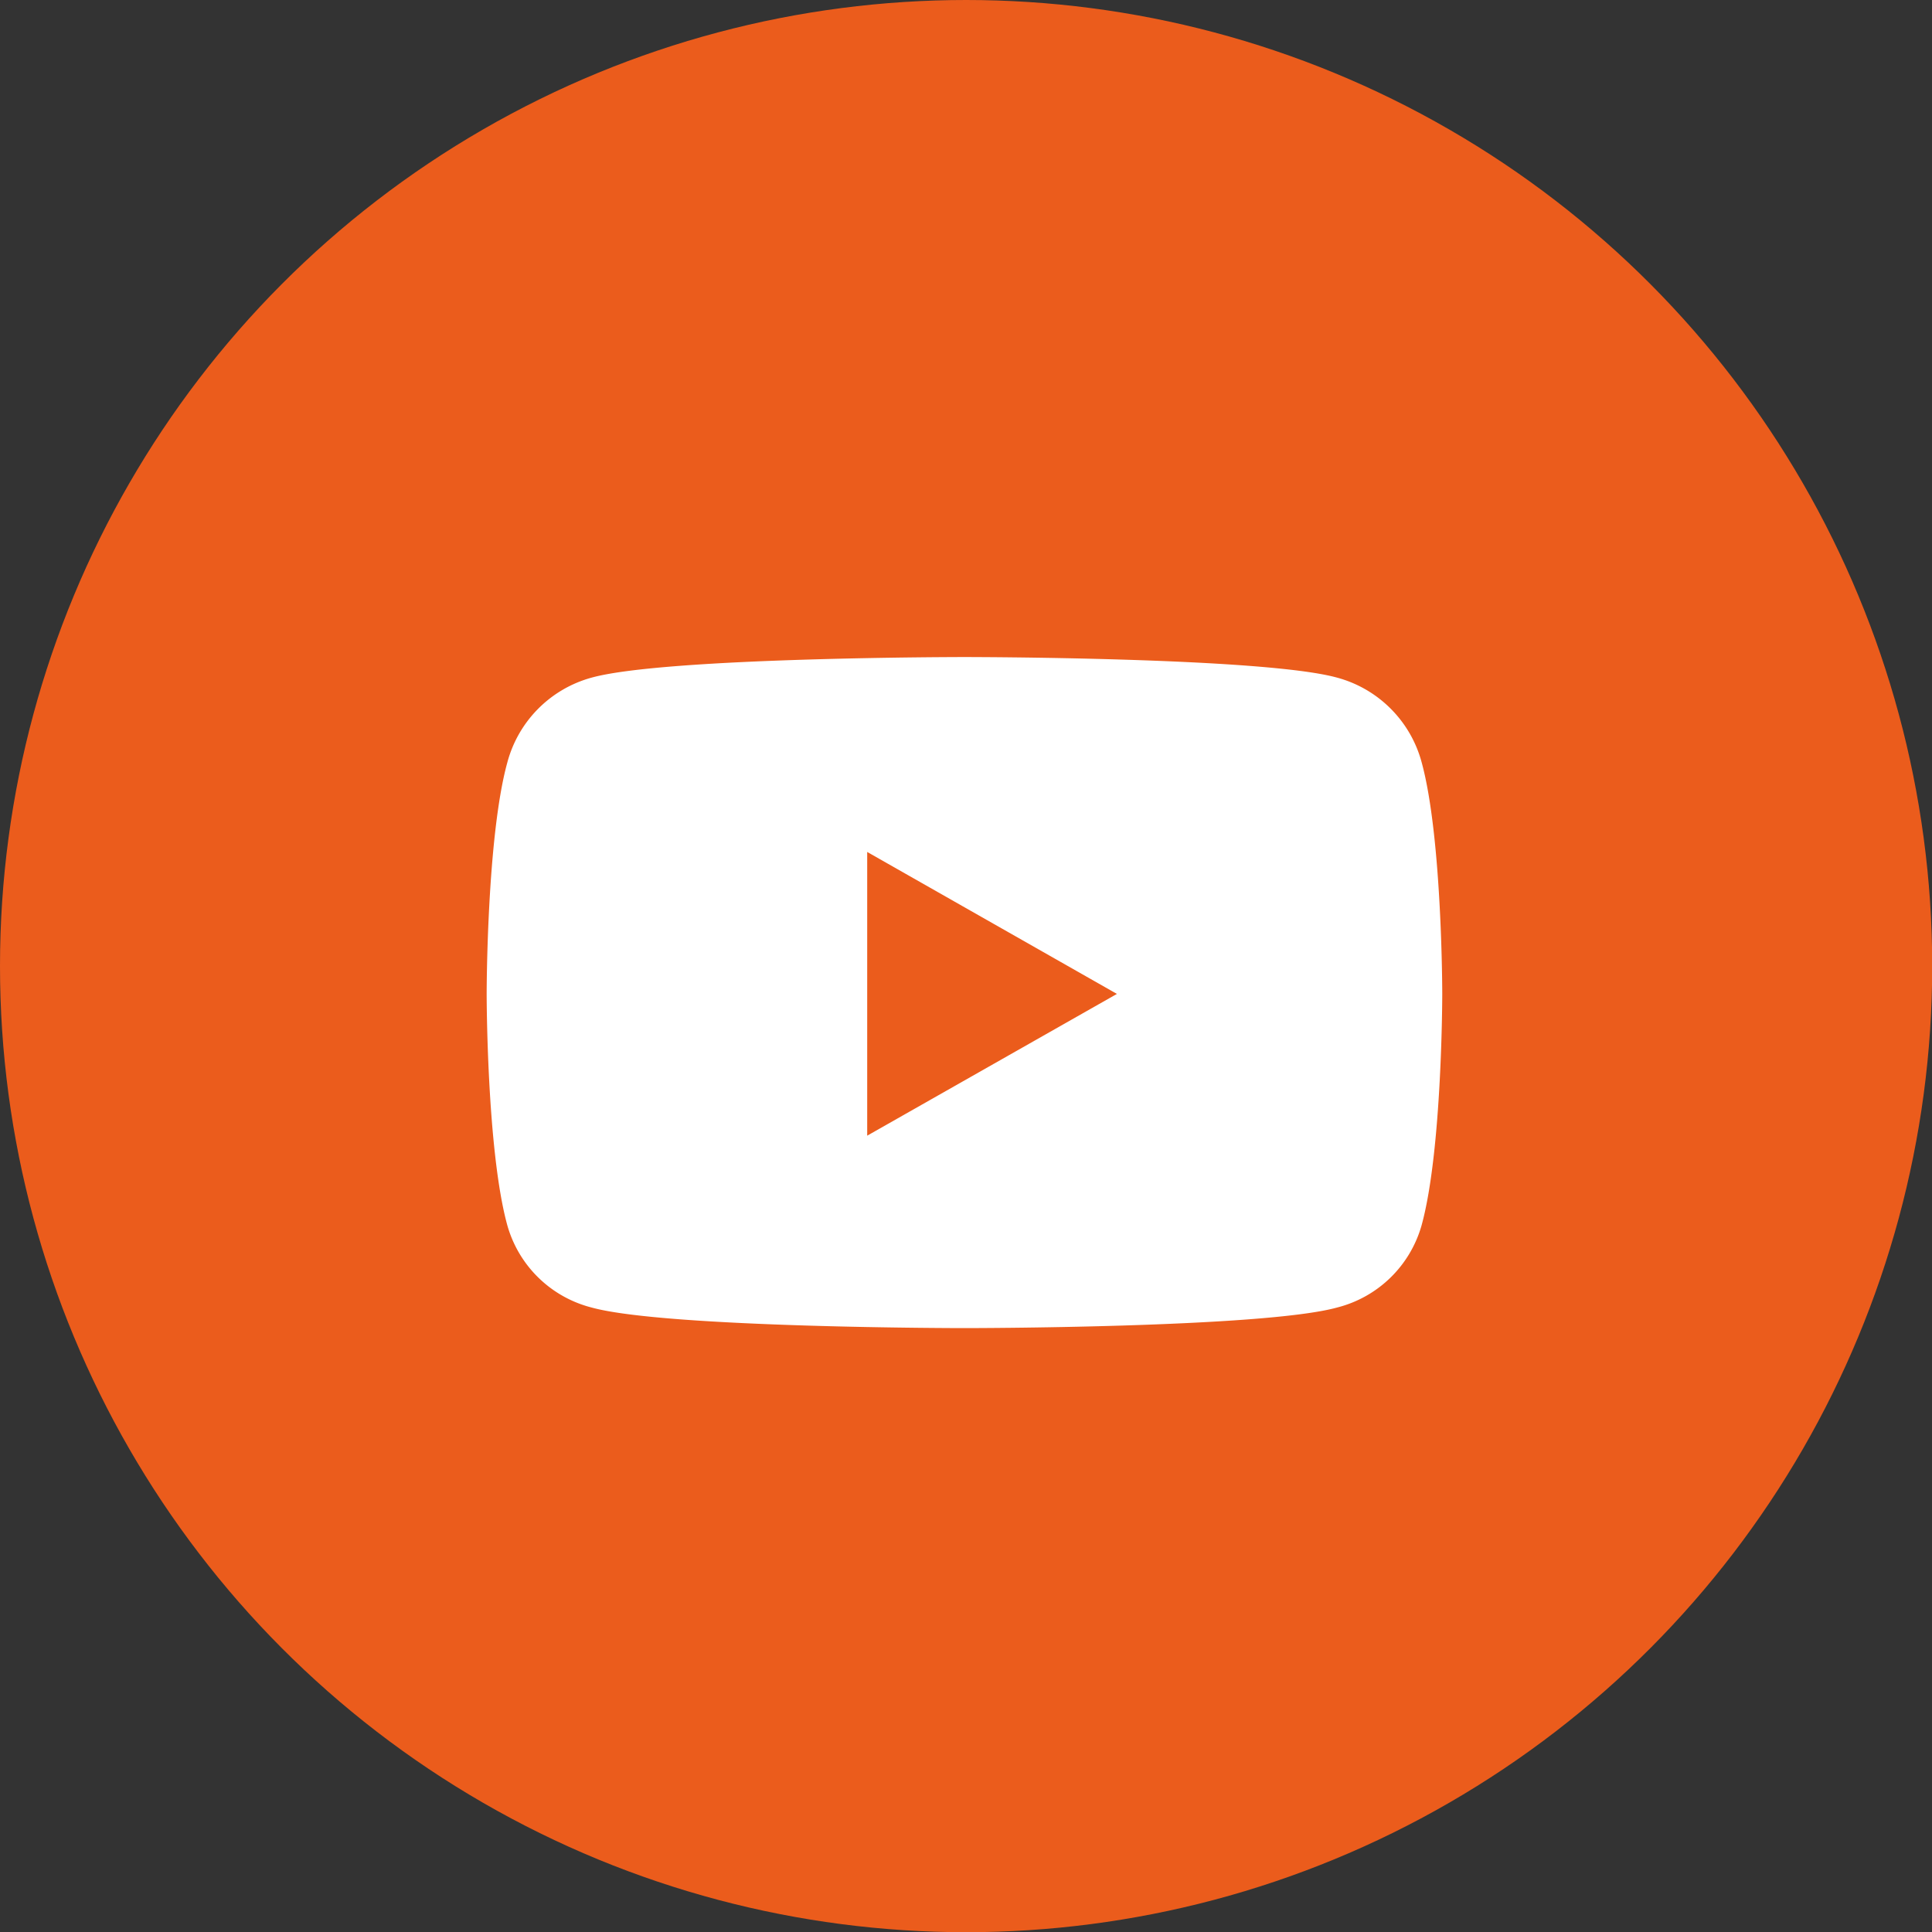 <svg id="Livello_1" data-name="Livello 1" xmlns="http://www.w3.org/2000/svg" viewBox="0 0 93.77 93.77"><rect x="0" y="0" width="93.77" height="93.77" fill="#333333" stroke="none"/><defs><style>.cls-1{fill:#eb5c1c;}.cls-2{fill:#fff;}</style></defs><circle class="cls-1" cx="46.89" cy="46.89" r="46.89"/><path class="cls-2" d="M70,48.24s0,7.58-1,11.22a5.72,5.72,0,0,1-4.1,4c-3.61,1-18.09,1-18.09,1s-14.49,0-18.1-1a5.72,5.72,0,0,1-4.09-4c-1-3.64-1-11.22-1-11.22s0-7.59,1-11.22a5.82,5.82,0,0,1,4.09-4.13c3.61-1,18.1-1,18.1-1s14.48,0,18.09,1A5.82,5.82,0,0,1,69,37C70,40.65,70,48.24,70,48.24Zm-15.79,0L42.09,41.35V55.12Z"/></svg>